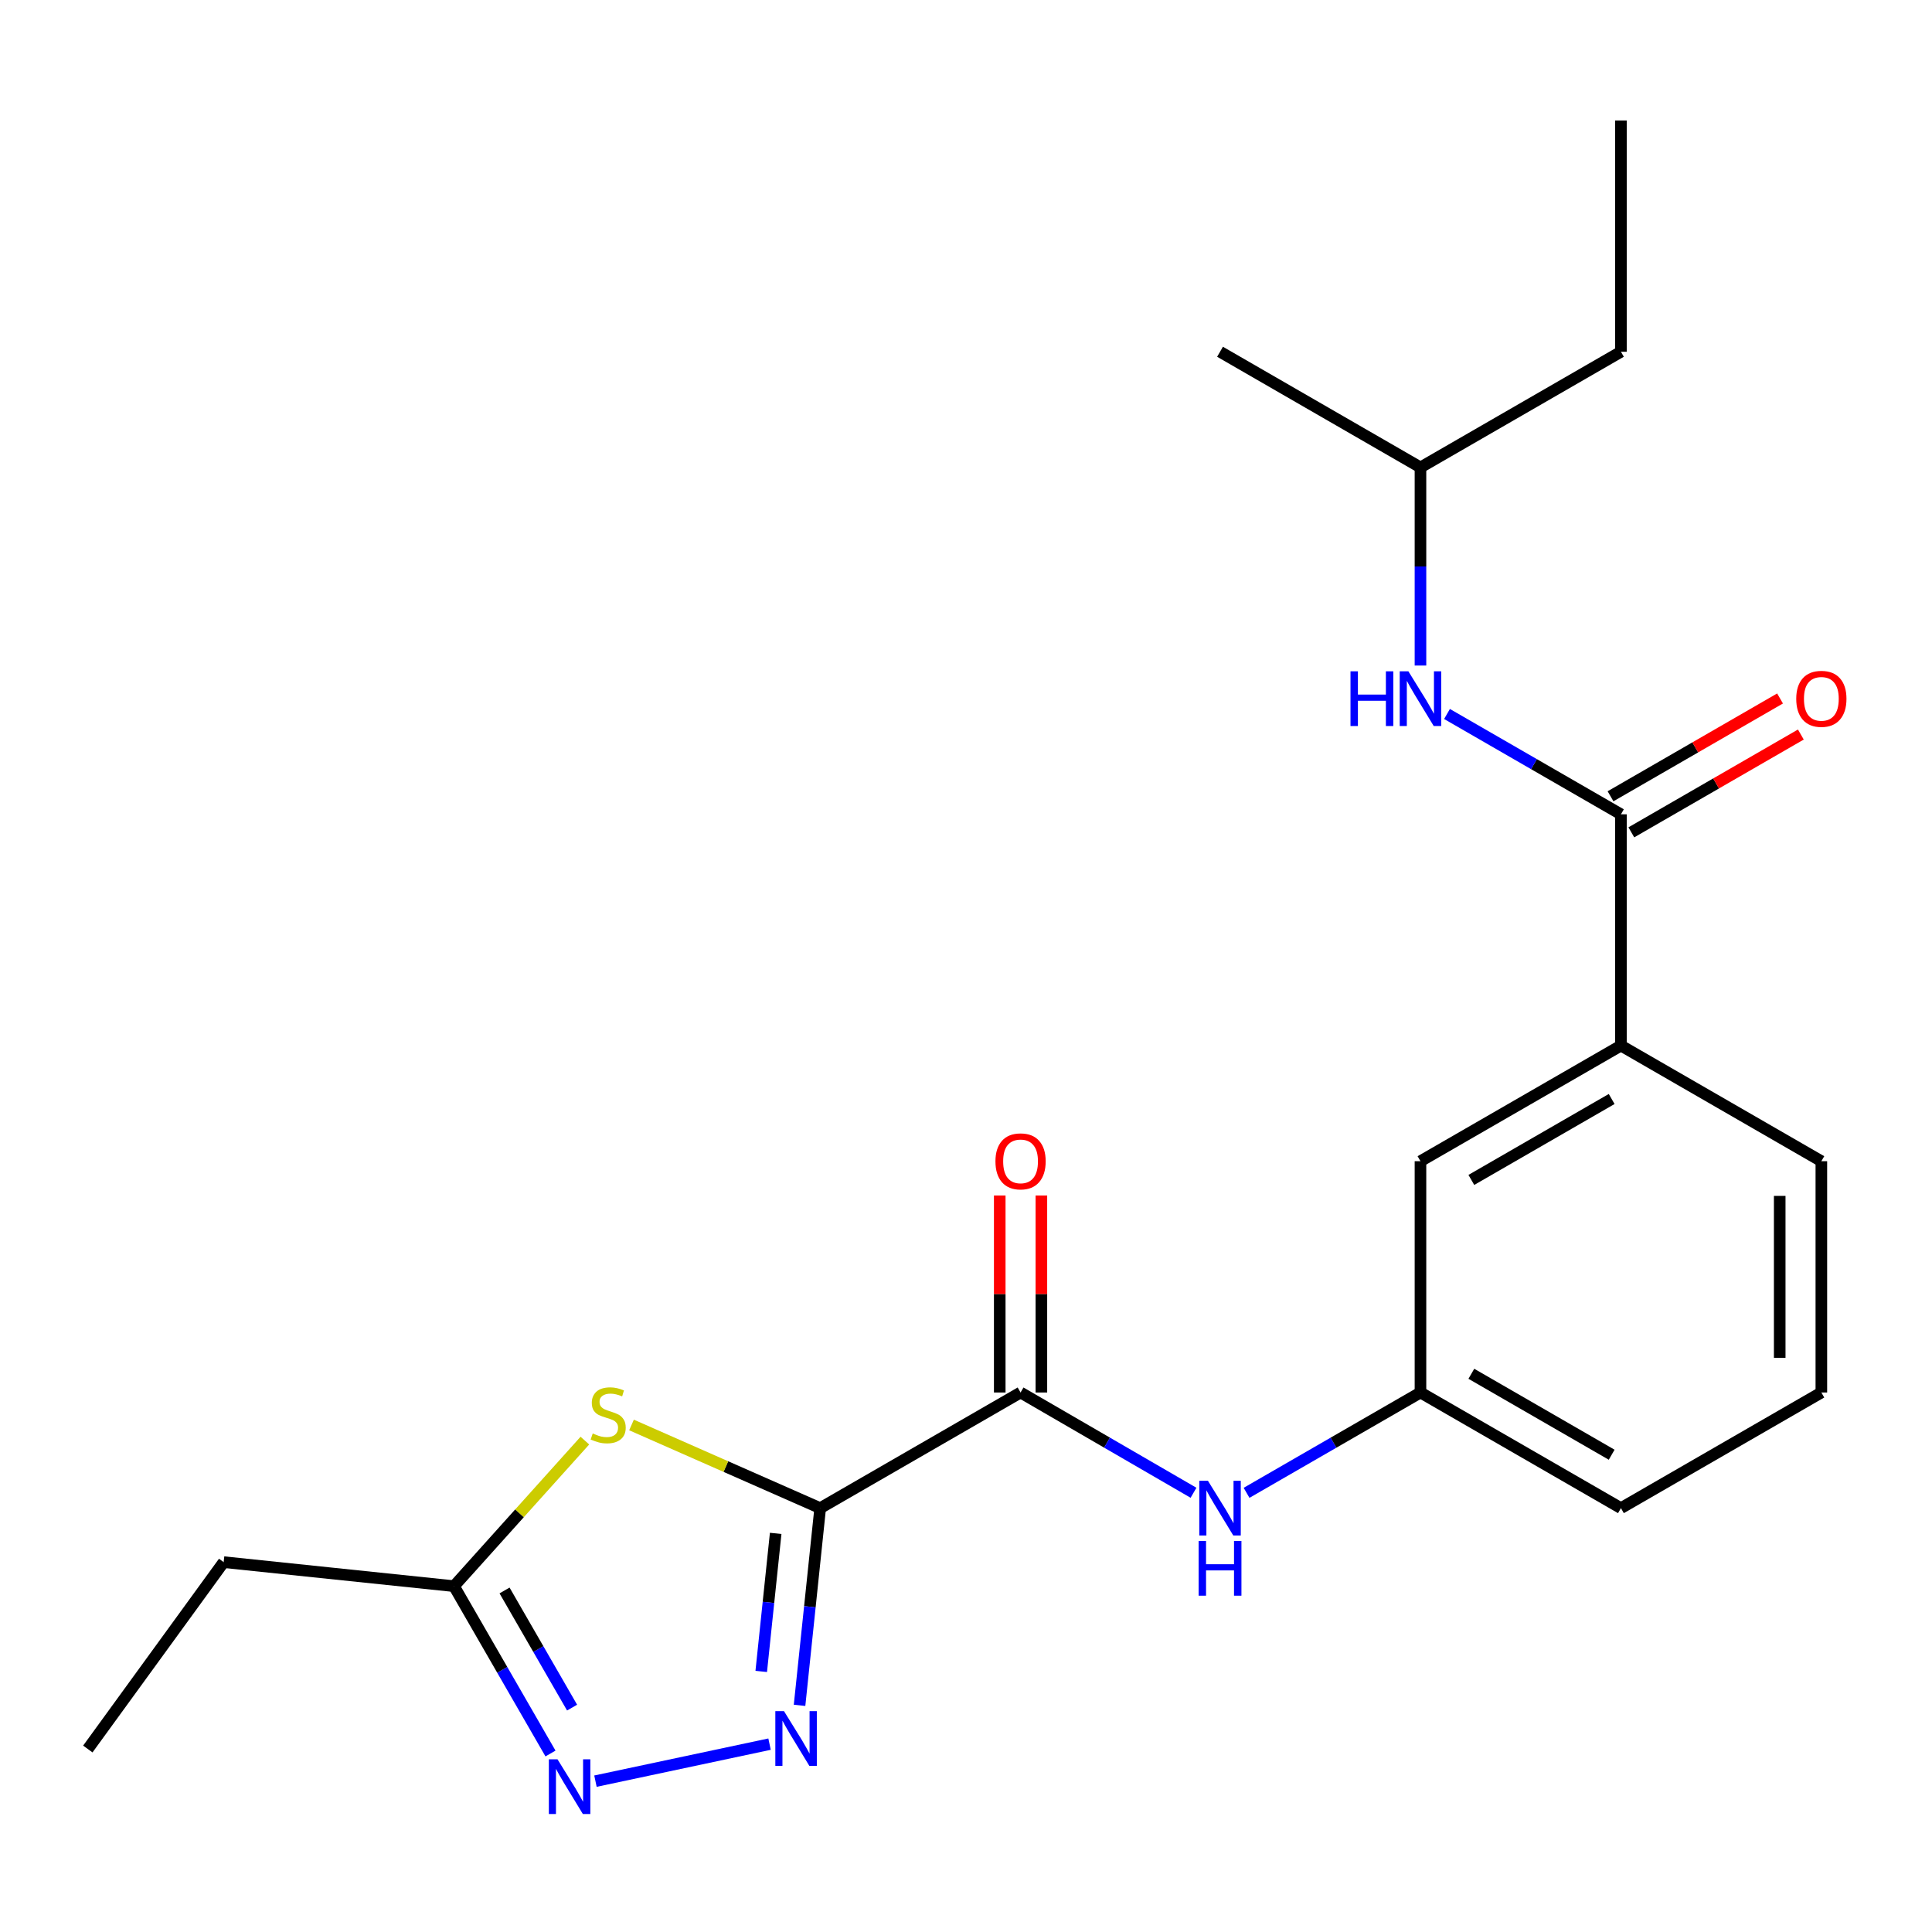 <?xml version='1.0' encoding='iso-8859-1'?>
<svg version='1.1' baseProfile='full'
              xmlns='http://www.w3.org/2000/svg'
                      xmlns:rdkit='http://www.rdkit.org/xml'
                      xmlns:xlink='http://www.w3.org/1999/xlink'
                  xml:space='preserve'
width='1000px' height='1000px' viewBox='0 0 1000 1000'>
<!-- END OF HEADER -->
<rect style='opacity:1.0;fill:#FFFFFF;stroke:none' width='1000' height='1000' x='0' y='0'> </rect>
<path class='bond-0' d='M 424.527,780.611 L 419.187,831.647' style='fill:none;fill-rule:evenodd;stroke:#000000;stroke-width:6px;stroke-linecap:butt;stroke-linejoin:miter;stroke-opacity:1' />
<path class='bond-0' d='M 419.187,831.647 L 413.847,882.684' style='fill:none;fill-rule:evenodd;stroke:#0000FF;stroke-width:6px;stroke-linecap:butt;stroke-linejoin:miter;stroke-opacity:1' />
<path class='bond-0' d='M 401.49,793.679 L 397.752,829.405' style='fill:none;fill-rule:evenodd;stroke:#000000;stroke-width:6px;stroke-linecap:butt;stroke-linejoin:miter;stroke-opacity:1' />
<path class='bond-0' d='M 397.752,829.405 L 394.014,865.13' style='fill:none;fill-rule:evenodd;stroke:#0000FF;stroke-width:6px;stroke-linecap:butt;stroke-linejoin:miter;stroke-opacity:1' />
<path class='bond-1' d='M 424.527,780.611 L 375.699,759.087' style='fill:none;fill-rule:evenodd;stroke:#000000;stroke-width:6px;stroke-linecap:butt;stroke-linejoin:miter;stroke-opacity:1' />
<path class='bond-1' d='M 375.699,759.087 L 326.871,737.563' style='fill:none;fill-rule:evenodd;stroke:#CCCC00;stroke-width:6px;stroke-linecap:butt;stroke-linejoin:miter;stroke-opacity:1' />
<path class='bond-2' d='M 424.527,780.611 L 528.24,720.757' style='fill:none;fill-rule:evenodd;stroke:#000000;stroke-width:6px;stroke-linecap:butt;stroke-linejoin:miter;stroke-opacity:1' />
<path class='bond-3' d='M 398.315,902.762 L 308.206,921.923' style='fill:none;fill-rule:evenodd;stroke:#0000FF;stroke-width:6px;stroke-linecap:butt;stroke-linejoin:miter;stroke-opacity:1' />
<path class='bond-5' d='M 302.729,745.657 L 268.86,783.327' style='fill:none;fill-rule:evenodd;stroke:#CCCC00;stroke-width:6px;stroke-linecap:butt;stroke-linejoin:miter;stroke-opacity:1' />
<path class='bond-5' d='M 268.86,783.327 L 234.991,820.997' style='fill:none;fill-rule:evenodd;stroke:#000000;stroke-width:6px;stroke-linecap:butt;stroke-linejoin:miter;stroke-opacity:1' />
<path class='bond-6' d='M 528.24,720.757 L 573,746.706' style='fill:none;fill-rule:evenodd;stroke:#000000;stroke-width:6px;stroke-linecap:butt;stroke-linejoin:miter;stroke-opacity:1' />
<path class='bond-6' d='M 573,746.706 L 617.761,772.655' style='fill:none;fill-rule:evenodd;stroke:#0000FF;stroke-width:6px;stroke-linecap:butt;stroke-linejoin:miter;stroke-opacity:1' />
<path class='bond-9' d='M 539.015,720.757 L 539.015,669.773' style='fill:none;fill-rule:evenodd;stroke:#000000;stroke-width:6px;stroke-linecap:butt;stroke-linejoin:miter;stroke-opacity:1' />
<path class='bond-9' d='M 539.015,669.773 L 539.015,618.79' style='fill:none;fill-rule:evenodd;stroke:#FF0000;stroke-width:6px;stroke-linecap:butt;stroke-linejoin:miter;stroke-opacity:1' />
<path class='bond-9' d='M 517.464,720.757 L 517.464,669.773' style='fill:none;fill-rule:evenodd;stroke:#000000;stroke-width:6px;stroke-linecap:butt;stroke-linejoin:miter;stroke-opacity:1' />
<path class='bond-9' d='M 517.464,669.773 L 517.464,618.79' style='fill:none;fill-rule:evenodd;stroke:#FF0000;stroke-width:6px;stroke-linecap:butt;stroke-linejoin:miter;stroke-opacity:1' />
<path class='bond-22' d='M 284.931,907.614 L 259.961,864.306' style='fill:none;fill-rule:evenodd;stroke:#0000FF;stroke-width:6px;stroke-linecap:butt;stroke-linejoin:miter;stroke-opacity:1' />
<path class='bond-22' d='M 259.961,864.306 L 234.991,820.997' style='fill:none;fill-rule:evenodd;stroke:#000000;stroke-width:6px;stroke-linecap:butt;stroke-linejoin:miter;stroke-opacity:1' />
<path class='bond-22' d='M 296.111,883.857 L 278.632,853.541' style='fill:none;fill-rule:evenodd;stroke:#0000FF;stroke-width:6px;stroke-linecap:butt;stroke-linejoin:miter;stroke-opacity:1' />
<path class='bond-22' d='M 278.632,853.541 L 261.153,823.225' style='fill:none;fill-rule:evenodd;stroke:#000000;stroke-width:6px;stroke-linecap:butt;stroke-linejoin:miter;stroke-opacity:1' />
<path class='bond-4' d='M 838.993,421.486 L 838.993,541.194' style='fill:none;fill-rule:evenodd;stroke:#000000;stroke-width:6px;stroke-linecap:butt;stroke-linejoin:miter;stroke-opacity:1' />
<path class='bond-7' d='M 838.993,421.486 L 793.98,395.52' style='fill:none;fill-rule:evenodd;stroke:#000000;stroke-width:6px;stroke-linecap:butt;stroke-linejoin:miter;stroke-opacity:1' />
<path class='bond-7' d='M 793.98,395.52 L 748.968,369.554' style='fill:none;fill-rule:evenodd;stroke:#0000FF;stroke-width:6px;stroke-linecap:butt;stroke-linejoin:miter;stroke-opacity:1' />
<path class='bond-12' d='M 844.378,430.819 L 888.25,405.507' style='fill:none;fill-rule:evenodd;stroke:#000000;stroke-width:6px;stroke-linecap:butt;stroke-linejoin:miter;stroke-opacity:1' />
<path class='bond-12' d='M 888.25,405.507 L 932.121,380.194' style='fill:none;fill-rule:evenodd;stroke:#FF0000;stroke-width:6px;stroke-linecap:butt;stroke-linejoin:miter;stroke-opacity:1' />
<path class='bond-12' d='M 833.608,412.152 L 877.479,386.839' style='fill:none;fill-rule:evenodd;stroke:#000000;stroke-width:6px;stroke-linecap:butt;stroke-linejoin:miter;stroke-opacity:1' />
<path class='bond-12' d='M 877.479,386.839 L 921.35,361.526' style='fill:none;fill-rule:evenodd;stroke:#FF0000;stroke-width:6px;stroke-linecap:butt;stroke-linejoin:miter;stroke-opacity:1' />
<path class='bond-14' d='M 234.991,820.997 L 115.773,808.557' style='fill:none;fill-rule:evenodd;stroke:#000000;stroke-width:6px;stroke-linecap:butt;stroke-linejoin:miter;stroke-opacity:1' />
<path class='bond-10' d='M 645.219,772.688 L 690.226,746.722' style='fill:none;fill-rule:evenodd;stroke:#0000FF;stroke-width:6px;stroke-linecap:butt;stroke-linejoin:miter;stroke-opacity:1' />
<path class='bond-10' d='M 690.226,746.722 L 735.233,720.757' style='fill:none;fill-rule:evenodd;stroke:#000000;stroke-width:6px;stroke-linecap:butt;stroke-linejoin:miter;stroke-opacity:1' />
<path class='bond-13' d='M 735.233,344.479 L 735.233,293.207' style='fill:none;fill-rule:evenodd;stroke:#0000FF;stroke-width:6px;stroke-linecap:butt;stroke-linejoin:miter;stroke-opacity:1' />
<path class='bond-13' d='M 735.233,293.207 L 735.233,241.935' style='fill:none;fill-rule:evenodd;stroke:#000000;stroke-width:6px;stroke-linecap:butt;stroke-linejoin:miter;stroke-opacity:1' />
<path class='bond-8' d='M 838.993,541.194 L 735.233,601.037' style='fill:none;fill-rule:evenodd;stroke:#000000;stroke-width:6px;stroke-linecap:butt;stroke-linejoin:miter;stroke-opacity:1' />
<path class='bond-8' d='M 834.196,568.84 L 761.564,610.73' style='fill:none;fill-rule:evenodd;stroke:#000000;stroke-width:6px;stroke-linecap:butt;stroke-linejoin:miter;stroke-opacity:1' />
<path class='bond-23' d='M 838.993,541.194 L 942.729,601.037' style='fill:none;fill-rule:evenodd;stroke:#000000;stroke-width:6px;stroke-linecap:butt;stroke-linejoin:miter;stroke-opacity:1' />
<path class='bond-11' d='M 735.233,720.757 L 735.233,601.037' style='fill:none;fill-rule:evenodd;stroke:#000000;stroke-width:6px;stroke-linecap:butt;stroke-linejoin:miter;stroke-opacity:1' />
<path class='bond-17' d='M 735.233,720.757 L 838.993,780.611' style='fill:none;fill-rule:evenodd;stroke:#000000;stroke-width:6px;stroke-linecap:butt;stroke-linejoin:miter;stroke-opacity:1' />
<path class='bond-17' d='M 761.566,711.067 L 834.198,752.965' style='fill:none;fill-rule:evenodd;stroke:#000000;stroke-width:6px;stroke-linecap:butt;stroke-linejoin:miter;stroke-opacity:1' />
<path class='bond-18' d='M 735.233,241.935 L 838.993,182.069' style='fill:none;fill-rule:evenodd;stroke:#000000;stroke-width:6px;stroke-linecap:butt;stroke-linejoin:miter;stroke-opacity:1' />
<path class='bond-19' d='M 735.233,241.935 L 631.485,182.069' style='fill:none;fill-rule:evenodd;stroke:#000000;stroke-width:6px;stroke-linecap:butt;stroke-linejoin:miter;stroke-opacity:1' />
<path class='bond-20' d='M 115.773,808.557 L 45.455,905.289' style='fill:none;fill-rule:evenodd;stroke:#000000;stroke-width:6px;stroke-linecap:butt;stroke-linejoin:miter;stroke-opacity:1' />
<path class='bond-15' d='M 942.729,601.037 L 942.729,720.757' style='fill:none;fill-rule:evenodd;stroke:#000000;stroke-width:6px;stroke-linecap:butt;stroke-linejoin:miter;stroke-opacity:1' />
<path class='bond-15' d='M 921.177,618.995 L 921.177,702.799' style='fill:none;fill-rule:evenodd;stroke:#000000;stroke-width:6px;stroke-linecap:butt;stroke-linejoin:miter;stroke-opacity:1' />
<path class='bond-16' d='M 942.729,720.757 L 838.993,780.611' style='fill:none;fill-rule:evenodd;stroke:#000000;stroke-width:6px;stroke-linecap:butt;stroke-linejoin:miter;stroke-opacity:1' />
<path class='bond-21' d='M 838.993,182.069 L 838.993,62.36' style='fill:none;fill-rule:evenodd;stroke:#000000;stroke-width:6px;stroke-linecap:butt;stroke-linejoin:miter;stroke-opacity:1' />
<path  class='atom-1' d='M 405.791 885.681
L 415.071 900.681
Q 415.991 902.161, 417.471 904.841
Q 418.951 907.521, 419.031 907.681
L 419.031 885.681
L 422.791 885.681
L 422.791 914.001
L 418.911 914.001
L 408.951 897.601
Q 407.791 895.681, 406.551 893.481
Q 405.351 891.281, 404.991 890.601
L 404.991 914.001
L 401.311 914.001
L 401.311 885.681
L 405.791 885.681
' fill='#0000FF'/>
<path  class='atom-2' d='M 306.793 741.959
Q 307.113 742.079, 308.433 742.639
Q 309.753 743.199, 311.193 743.559
Q 312.673 743.879, 314.113 743.879
Q 316.793 743.879, 318.353 742.599
Q 319.913 741.279, 319.913 738.999
Q 319.913 737.439, 319.113 736.479
Q 318.353 735.519, 317.153 734.999
Q 315.953 734.479, 313.953 733.879
Q 311.433 733.119, 309.913 732.399
Q 308.433 731.679, 307.353 730.159
Q 306.313 728.639, 306.313 726.079
Q 306.313 722.519, 308.713 720.319
Q 311.153 718.119, 315.953 718.119
Q 319.233 718.119, 322.953 719.679
L 322.033 722.759
Q 318.633 721.359, 316.073 721.359
Q 313.313 721.359, 311.793 722.519
Q 310.273 723.639, 310.313 725.599
Q 310.313 727.119, 311.073 728.039
Q 311.873 728.959, 312.993 729.479
Q 314.153 729.999, 316.073 730.599
Q 318.633 731.399, 320.153 732.199
Q 321.673 732.999, 322.753 734.639
Q 323.873 736.239, 323.873 738.999
Q 323.873 742.919, 321.233 745.039
Q 318.633 747.119, 314.273 747.119
Q 311.753 747.119, 309.833 746.559
Q 307.953 746.039, 305.713 745.119
L 306.793 741.959
' fill='#CCCC00'/>
<path  class='atom-4' d='M 288.561 910.609
L 297.841 925.609
Q 298.761 927.089, 300.241 929.769
Q 301.721 932.449, 301.801 932.609
L 301.801 910.609
L 305.561 910.609
L 305.561 938.929
L 301.681 938.929
L 291.721 922.529
Q 290.561 920.609, 289.321 918.409
Q 288.121 916.209, 287.761 915.529
L 287.761 938.929
L 284.081 938.929
L 284.081 910.609
L 288.561 910.609
' fill='#0000FF'/>
<path  class='atom-7' d='M 625.225 766.451
L 634.505 781.451
Q 635.425 782.931, 636.905 785.611
Q 638.385 788.291, 638.465 788.451
L 638.465 766.451
L 642.225 766.451
L 642.225 794.771
L 638.345 794.771
L 628.385 778.371
Q 627.225 776.451, 625.985 774.251
Q 624.785 772.051, 624.425 771.371
L 624.425 794.771
L 620.745 794.771
L 620.745 766.451
L 625.225 766.451
' fill='#0000FF'/>
<path  class='atom-7' d='M 620.405 797.603
L 624.245 797.603
L 624.245 809.643
L 638.725 809.643
L 638.725 797.603
L 642.565 797.603
L 642.565 825.923
L 638.725 825.923
L 638.725 812.843
L 624.245 812.843
L 624.245 825.923
L 620.405 825.923
L 620.405 797.603
' fill='#0000FF'/>
<path  class='atom-8' d='M 699.013 347.472
L 702.853 347.472
L 702.853 359.512
L 717.333 359.512
L 717.333 347.472
L 721.173 347.472
L 721.173 375.792
L 717.333 375.792
L 717.333 362.712
L 702.853 362.712
L 702.853 375.792
L 699.013 375.792
L 699.013 347.472
' fill='#0000FF'/>
<path  class='atom-8' d='M 728.973 347.472
L 738.253 362.472
Q 739.173 363.952, 740.653 366.632
Q 742.133 369.312, 742.213 369.472
L 742.213 347.472
L 745.973 347.472
L 745.973 375.792
L 742.093 375.792
L 732.133 359.392
Q 730.973 357.472, 729.733 355.272
Q 728.533 353.072, 728.173 352.392
L 728.173 375.792
L 724.493 375.792
L 724.493 347.472
L 728.973 347.472
' fill='#0000FF'/>
<path  class='atom-10' d='M 515.24 601.117
Q 515.24 594.317, 518.6 590.517
Q 521.96 586.717, 528.24 586.717
Q 534.52 586.717, 537.88 590.517
Q 541.24 594.317, 541.24 601.117
Q 541.24 607.997, 537.84 611.917
Q 534.44 615.797, 528.24 615.797
Q 522 615.797, 518.6 611.917
Q 515.24 608.037, 515.24 601.117
M 528.24 612.597
Q 532.56 612.597, 534.88 609.717
Q 537.24 606.797, 537.24 601.117
Q 537.24 595.557, 534.88 592.757
Q 532.56 589.917, 528.24 589.917
Q 523.92 589.917, 521.56 592.717
Q 519.24 595.517, 519.24 601.117
Q 519.24 606.837, 521.56 609.717
Q 523.92 612.597, 528.24 612.597
' fill='#FF0000'/>
<path  class='atom-13' d='M 929.729 361.712
Q 929.729 354.912, 933.089 351.112
Q 936.449 347.312, 942.729 347.312
Q 949.009 347.312, 952.369 351.112
Q 955.729 354.912, 955.729 361.712
Q 955.729 368.592, 952.329 372.512
Q 948.929 376.392, 942.729 376.392
Q 936.489 376.392, 933.089 372.512
Q 929.729 368.632, 929.729 361.712
M 942.729 373.192
Q 947.049 373.192, 949.369 370.312
Q 951.729 367.392, 951.729 361.712
Q 951.729 356.152, 949.369 353.352
Q 947.049 350.512, 942.729 350.512
Q 938.409 350.512, 936.049 353.312
Q 933.729 356.112, 933.729 361.712
Q 933.729 367.432, 936.049 370.312
Q 938.409 373.192, 942.729 373.192
' fill='#FF0000'/>
</svg>
